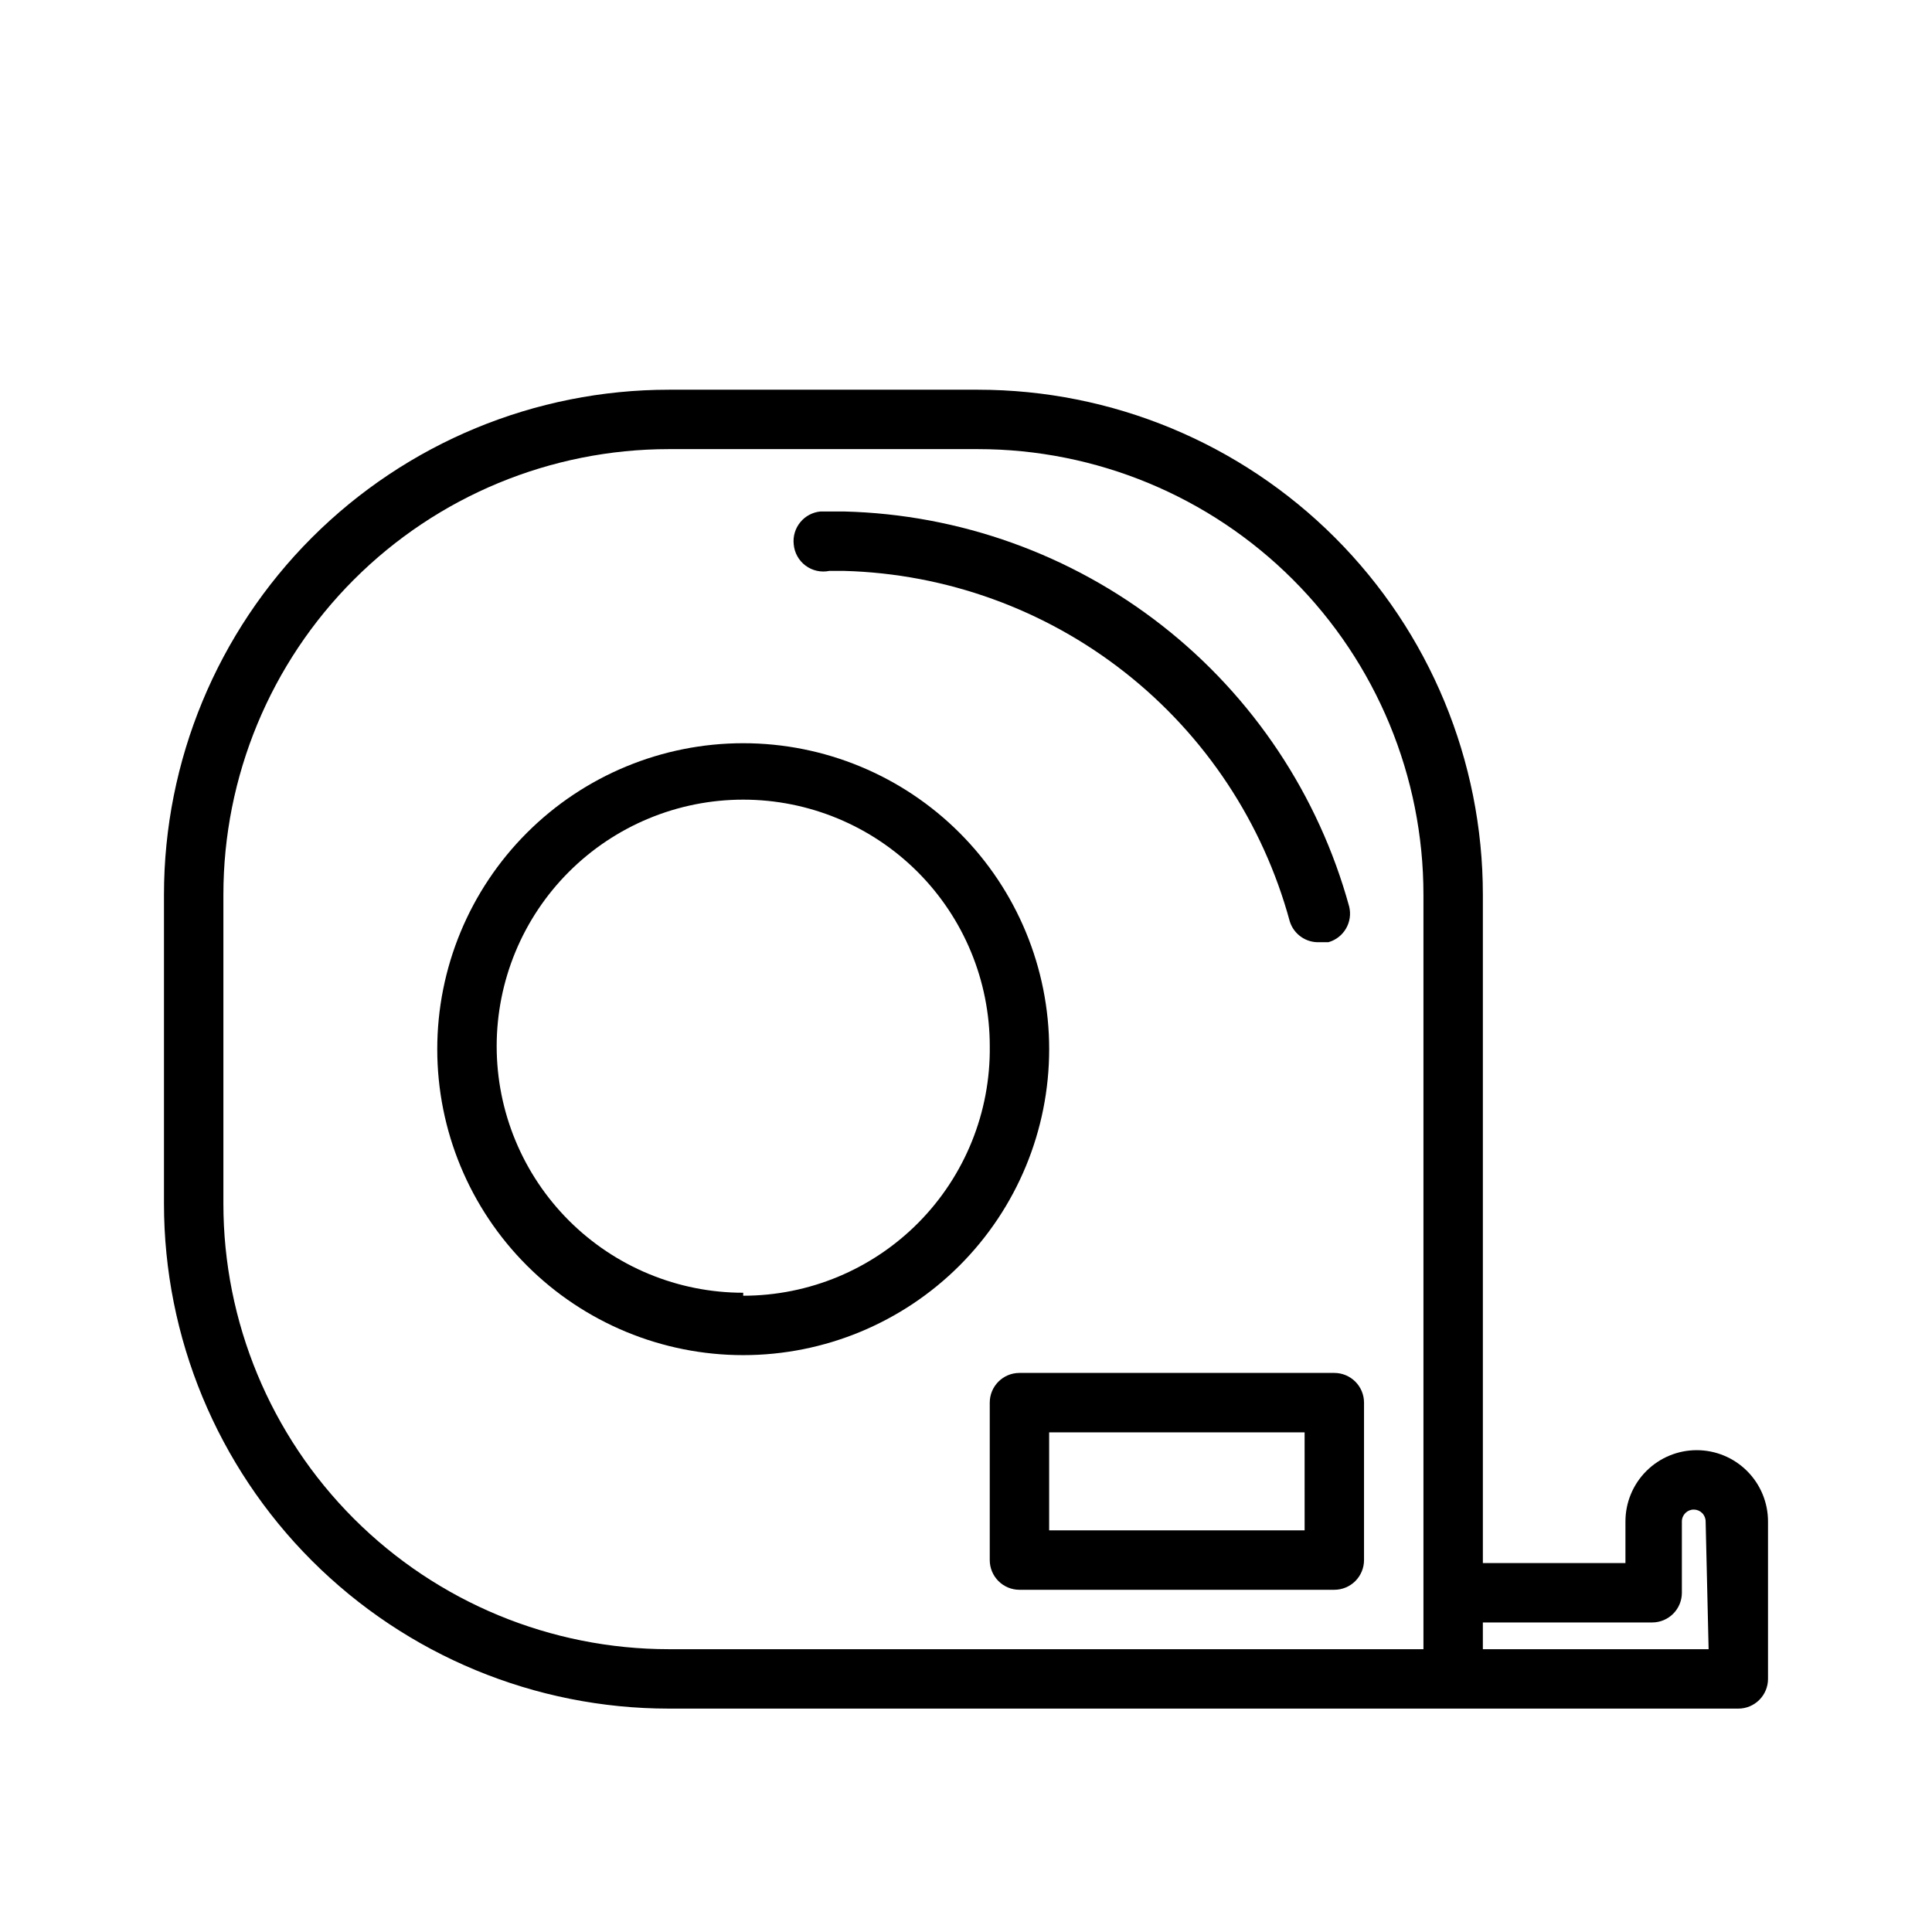 <?xml version="1.0" encoding="UTF-8"?>
<!-- The Best Svg Icon site in the world: iconSvg.co, Visit us! https://iconsvg.co -->
<svg fill="#000000" width="800px" height="800px" version="1.1" viewBox="144 144 512 512" xmlns="http://www.w3.org/2000/svg">
 <g>
  <path d="m340.96 340.96c-21.504 0-42.125 8.543-57.332 23.75s-23.75 35.828-23.75 57.332c0 21.504 8.543 42.129 23.75 57.336 15.207 15.203 35.828 23.746 57.332 23.746 21.504 0 42.129-8.543 57.336-23.746 15.203-15.207 23.746-35.832 23.746-57.336 0-21.504-8.543-42.125-23.746-57.332-15.207-15.207-35.832-23.75-57.336-23.75zm0 145.63c-17.328 0-33.945-6.883-46.199-19.137-12.254-12.254-19.137-28.871-19.137-46.199s6.883-33.949 19.137-46.203c12.254-12.25 28.871-19.137 46.199-19.137s33.949 6.887 46.203 19.137c12.254 12.254 19.137 28.875 19.137 46.203 0.211 17.465-6.582 34.285-18.855 46.711-12.277 12.422-29.016 19.414-46.484 19.414z"/>
  <path d="m354.34 288.21c-0.219-2.09 0.406-4.18 1.738-5.805 1.328-1.629 3.254-2.656 5.348-2.856h6.297c30.594 0.77 60.125 11.363 84.227 30.219 24.102 18.859 41.492 44.973 49.598 74.48 1.008 4.121-1.43 8.297-5.508 9.445h-2.363c-3.57 0.164-6.805-2.098-7.871-5.508-7.094-26.113-22.406-49.25-43.676-65.98-21.266-16.73-47.355-26.164-74.406-26.91h-3.938 0.004c-2.215 0.457-4.516-0.055-6.324-1.41s-2.945-3.422-3.125-5.676z"/>
  <path d="m497.61 507.84h-83.445c-4.348 0-7.871 3.527-7.871 7.875v41.719c0 2.09 0.828 4.09 2.305 5.566 1.477 1.477 3.481 2.309 5.566 2.309h83.445c2.086 0 4.09-0.832 5.566-2.309 1.473-1.477 2.305-3.477 2.305-5.566v-41.719c0-2.09-0.832-4.09-2.305-5.566-1.477-1.477-3.481-2.309-5.566-2.309zm-7.871 41.723h-67.703v-25.977h67.699z"/>
  <path d="m593.65 528.31c-5.008 0-9.812 1.992-13.355 5.535-3.547 3.543-5.535 8.348-5.535 13.359v11.02h-37.785v-177.12c0-35.492-14.102-69.531-39.195-94.629-25.098-25.098-59.137-39.195-94.629-39.195h-81.871c-35.492 0-69.531 14.098-94.629 39.195-25.094 25.098-39.195 59.137-39.195 94.629v81.871c0 35.492 14.102 69.531 39.195 94.625 25.098 25.098 59.137 39.199 94.629 39.199h283.39c2.086 0 4.09-0.832 5.566-2.309 1.477-1.477 2.305-3.477 2.305-5.566v-41.719c0-5.012-1.992-9.816-5.535-13.359-3.543-3.543-8.348-5.535-13.359-5.535zm-390.45-65.336v-81.871c0-31.316 12.438-61.352 34.582-83.496s52.18-34.586 83.496-34.586h81.871c31.316 0 61.352 12.441 83.496 34.586 22.141 22.145 34.582 52.18 34.582 83.496v199.95h-199.95c-31.316 0-61.352-12.441-83.496-34.586s-34.582-52.176-34.582-83.492zm393.6 118.08h-59.828v-7.086h44.871c2.086 0 4.09-0.828 5.566-2.305 1.477-1.477 2.305-3.477 2.305-5.566v-18.891c0-1.742 1.41-3.152 3.148-3.152 0.836 0 1.637 0.332 2.227 0.926 0.59 0.59 0.922 1.391 0.922 2.227z"/>
 </g>
</svg>